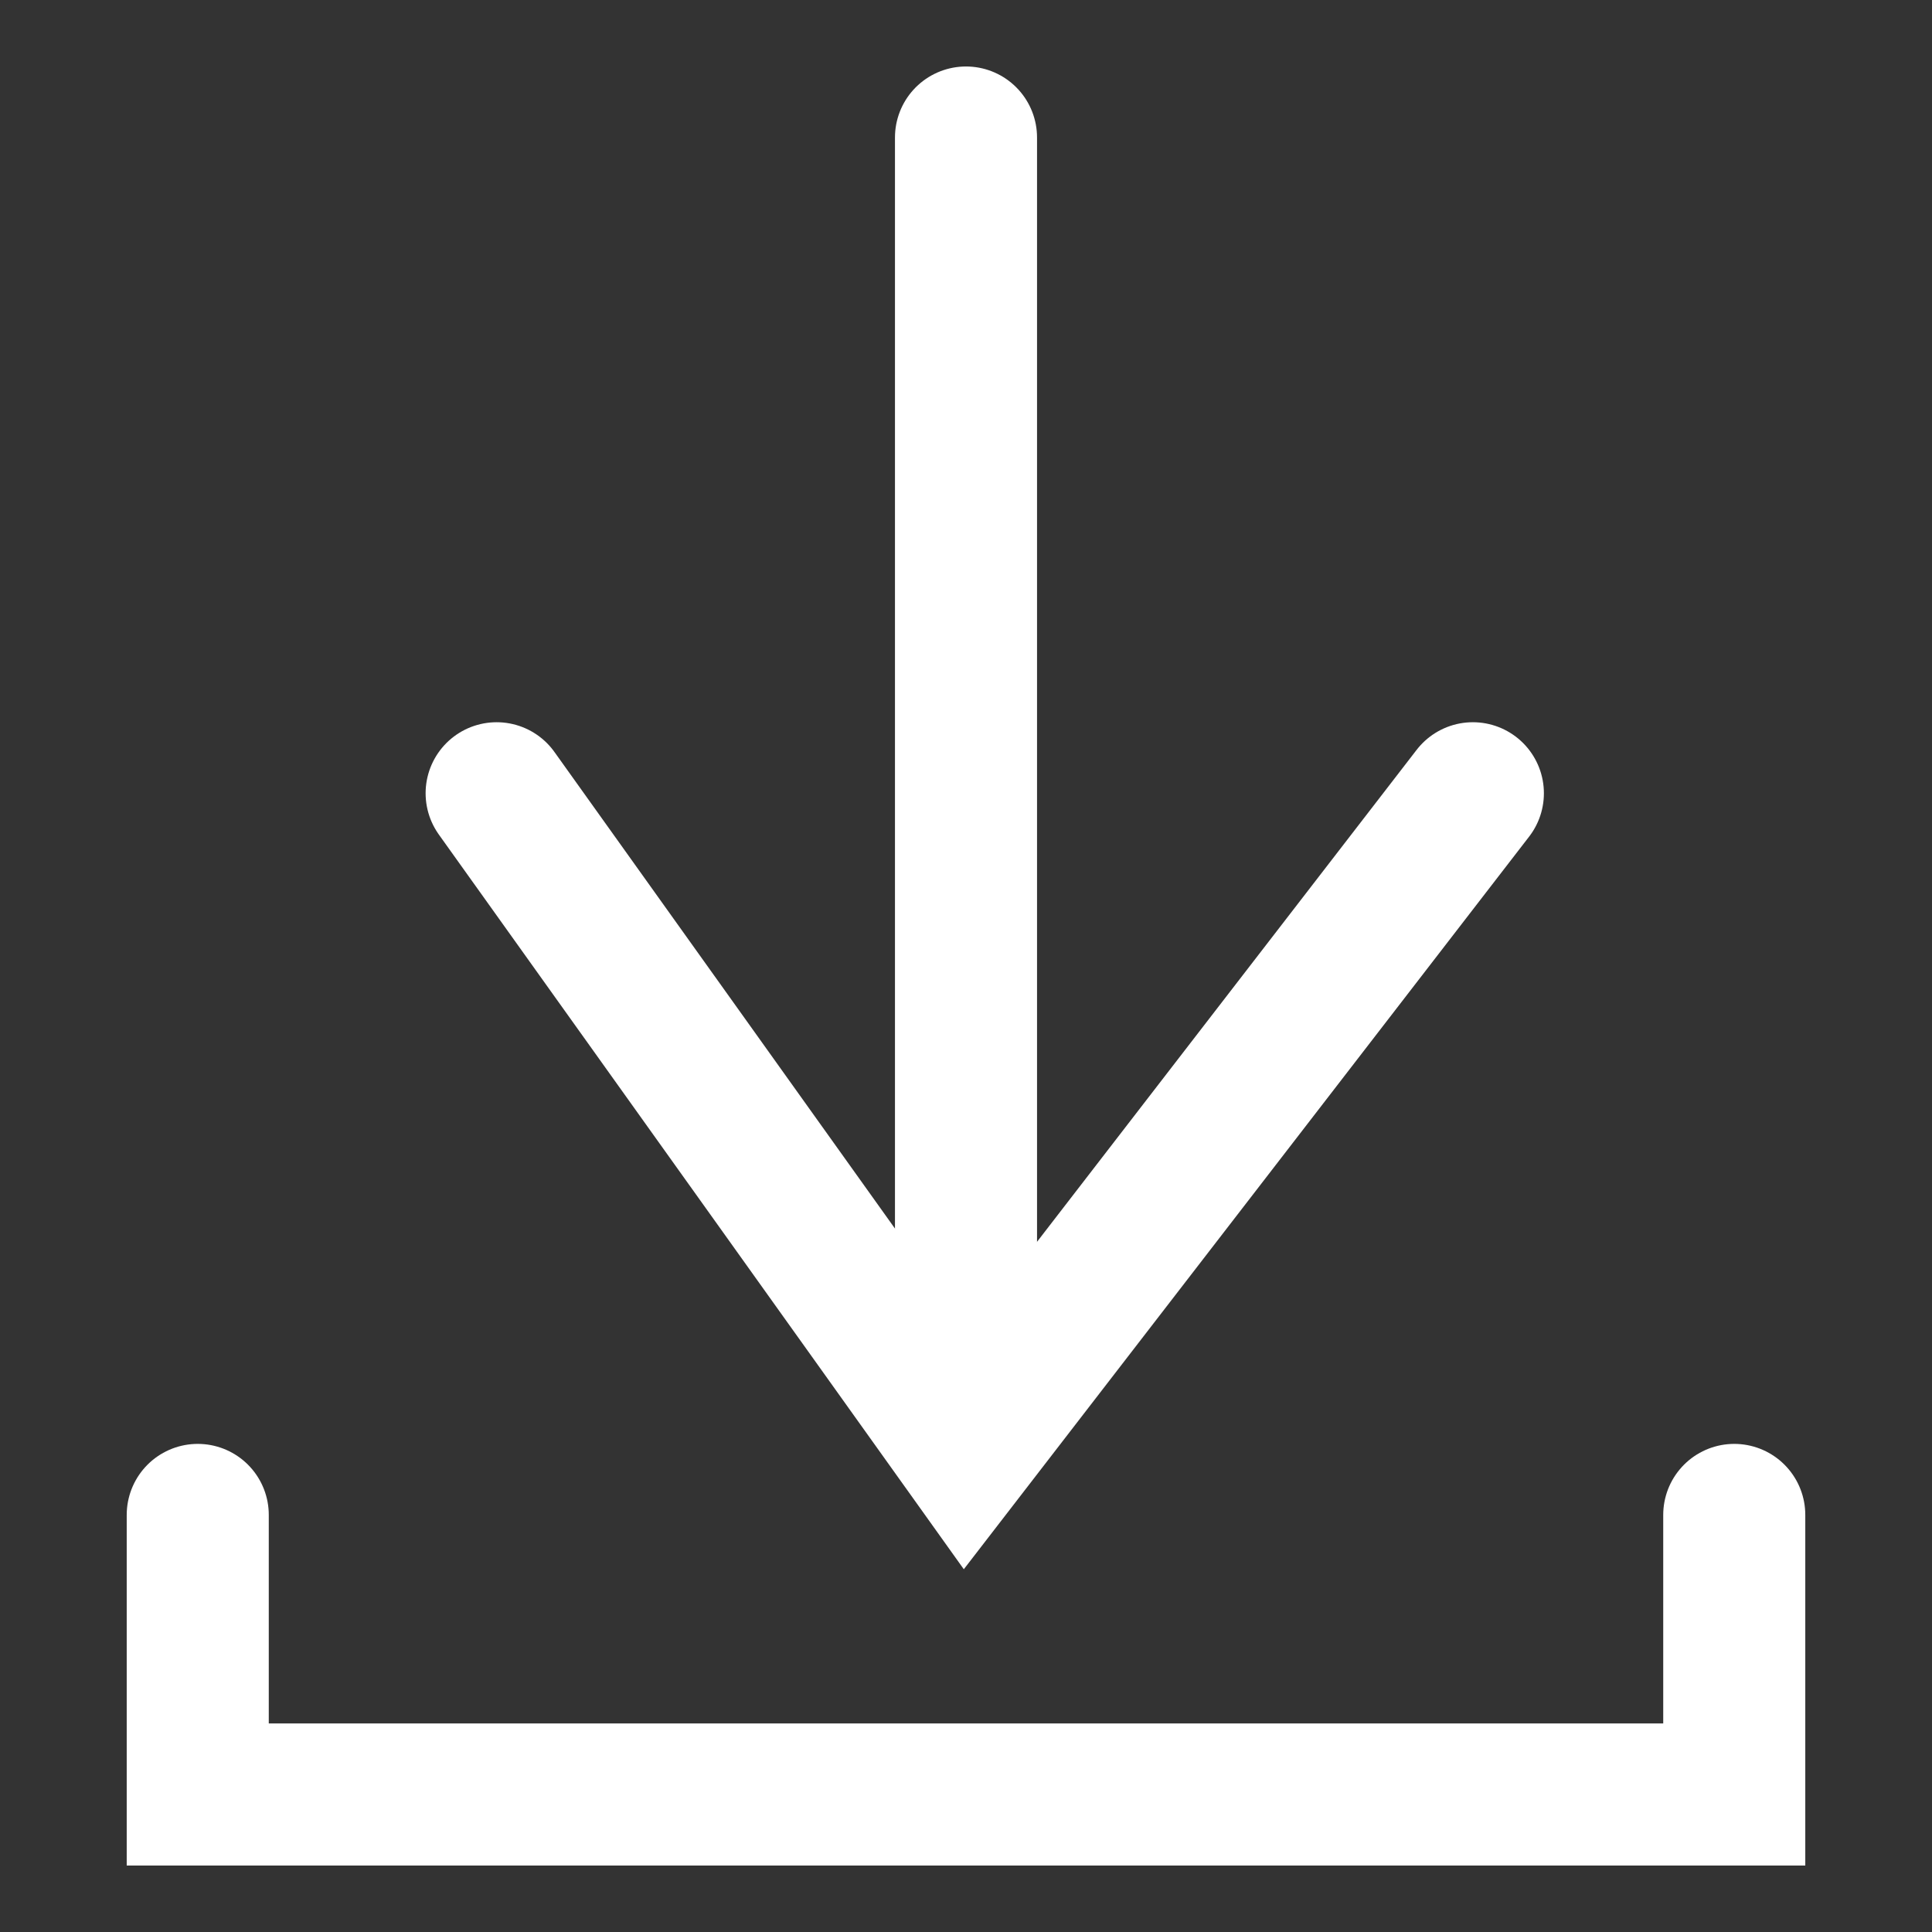 <?xml version="1.0" encoding="UTF-8"?>
<svg id="grey_blue_icon" data-name="grey/blue icon" xmlns="http://www.w3.org/2000/svg" viewBox="0 0 17 17">
  <rect x="0" y="0" width="17" height="17" fill="#333333" stroke="none"/>
  <defs>
    <style>
      .cls-1 {
        fill: none;
        stroke: #fff;
        stroke-linecap: round;
        stroke-miterlimit: 10;
        stroke-width: 1.25px;
      }
    </style>
  </defs>
  <line class="cls-1" x1="8.5" y1="1.21" x2="8.5" y2="11.92"/>
  <polyline class="cls-1" points="4.37 6.98 8.5 12.76 12.96 6.98"/>
  <polyline class="cls-1" points="1.74 13.33 1.74 15.79 15.26 15.79 15.26 13.33"/>
</svg>